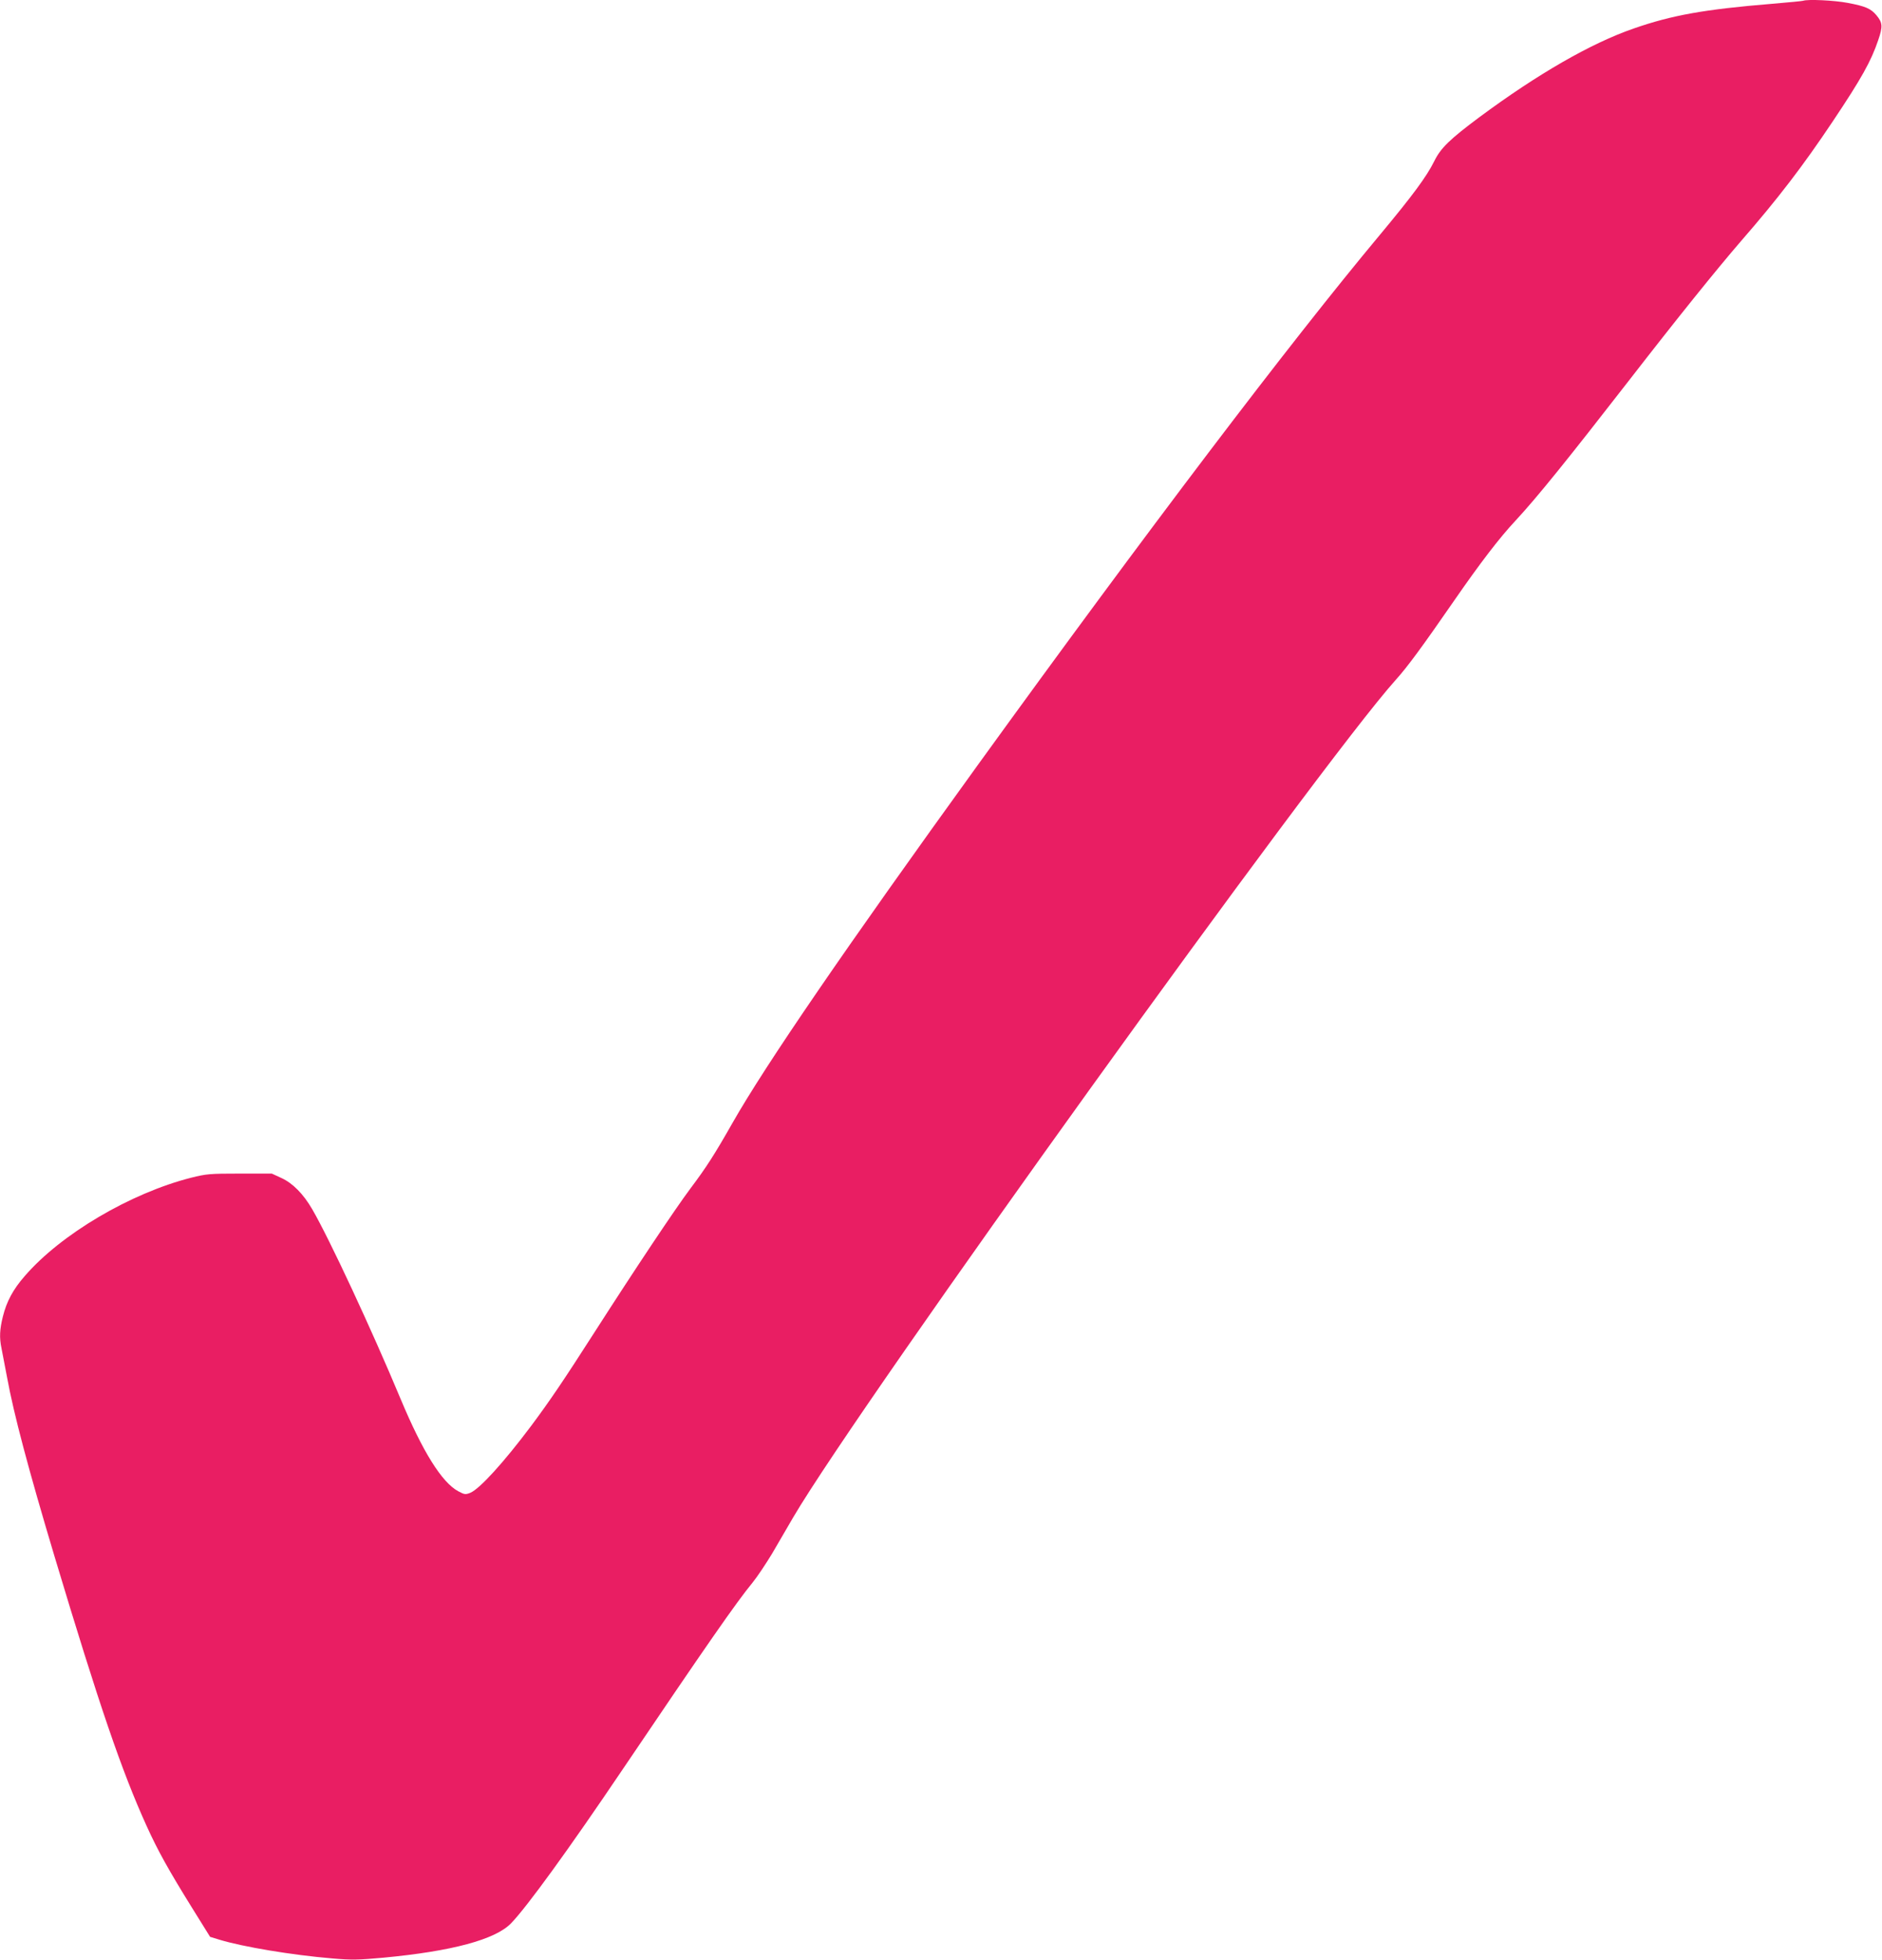 <?xml version="1.0" standalone="no"?>
<!DOCTYPE svg PUBLIC "-//W3C//DTD SVG 20010904//EN"
 "http://www.w3.org/TR/2001/REC-SVG-20010904/DTD/svg10.dtd">
<svg version="1.0" xmlns="http://www.w3.org/2000/svg"
 width="1229pt" height="1280pt" viewBox="0 0 1229 1280"
 preserveAspectRatio="xMidYMid meet">
<g transform="translate(0,1280) scale(0.1,-0.1)"
fill="#e91e63" stroke="none">
<path d="M11775 12795 c-5 -2 -98 -11 -205 -20 -438 -36 -651 -74 -901 -161
-278 -96 -626 -296 -1009 -580 -193 -144 -252 -201 -294 -287 -50 -101 -142
-225 -355 -481 -590 -707 -1522 -1936 -2621 -3456 -864 -1196 -1390 -1963
-1607 -2345 -117 -206 -171 -290 -274 -427 -101 -135 -361 -525 -629 -943
-198 -309 -287 -441 -413 -610 -177 -236 -334 -409 -396 -435 -31 -12 -37 -12
-78 10 -107 57 -232 257 -376 601 -191 458 -467 1050 -578 1241 -58 100 -127
170 -201 204 l-63 29 -210 0 c-196 0 -217 -2 -317 -27 -397 -101 -851 -369
-1087 -643 -76 -87 -118 -166 -142 -263 -21 -84 -24 -138 -9 -209 5 -26 21
-111 36 -188 44 -241 140 -602 310 -1170 293 -976 439 -1403 602 -1762 74
-163 144 -288 294 -530 l120 -193 62 -19 c151 -46 472 -100 736 -122 126 -11
170 -10 335 5 446 42 729 118 832 224 104 107 382 491 730 1007 543 804 743
1092 847 1218 31 38 88 124 128 190 39 67 101 174 138 237 441 751 3434 4912
3935 5470 75 83 170 212 383 520 166 240 294 408 401 522 140 151 342 402 731
903 327 422 581 737 739 920 241 277 405 491 600 783 188 281 250 393 296 529
31 90 29 115 -11 163 -37 44 -71 59 -187 81 -89 17 -262 25 -292 14z"/>
</g>
</svg>
